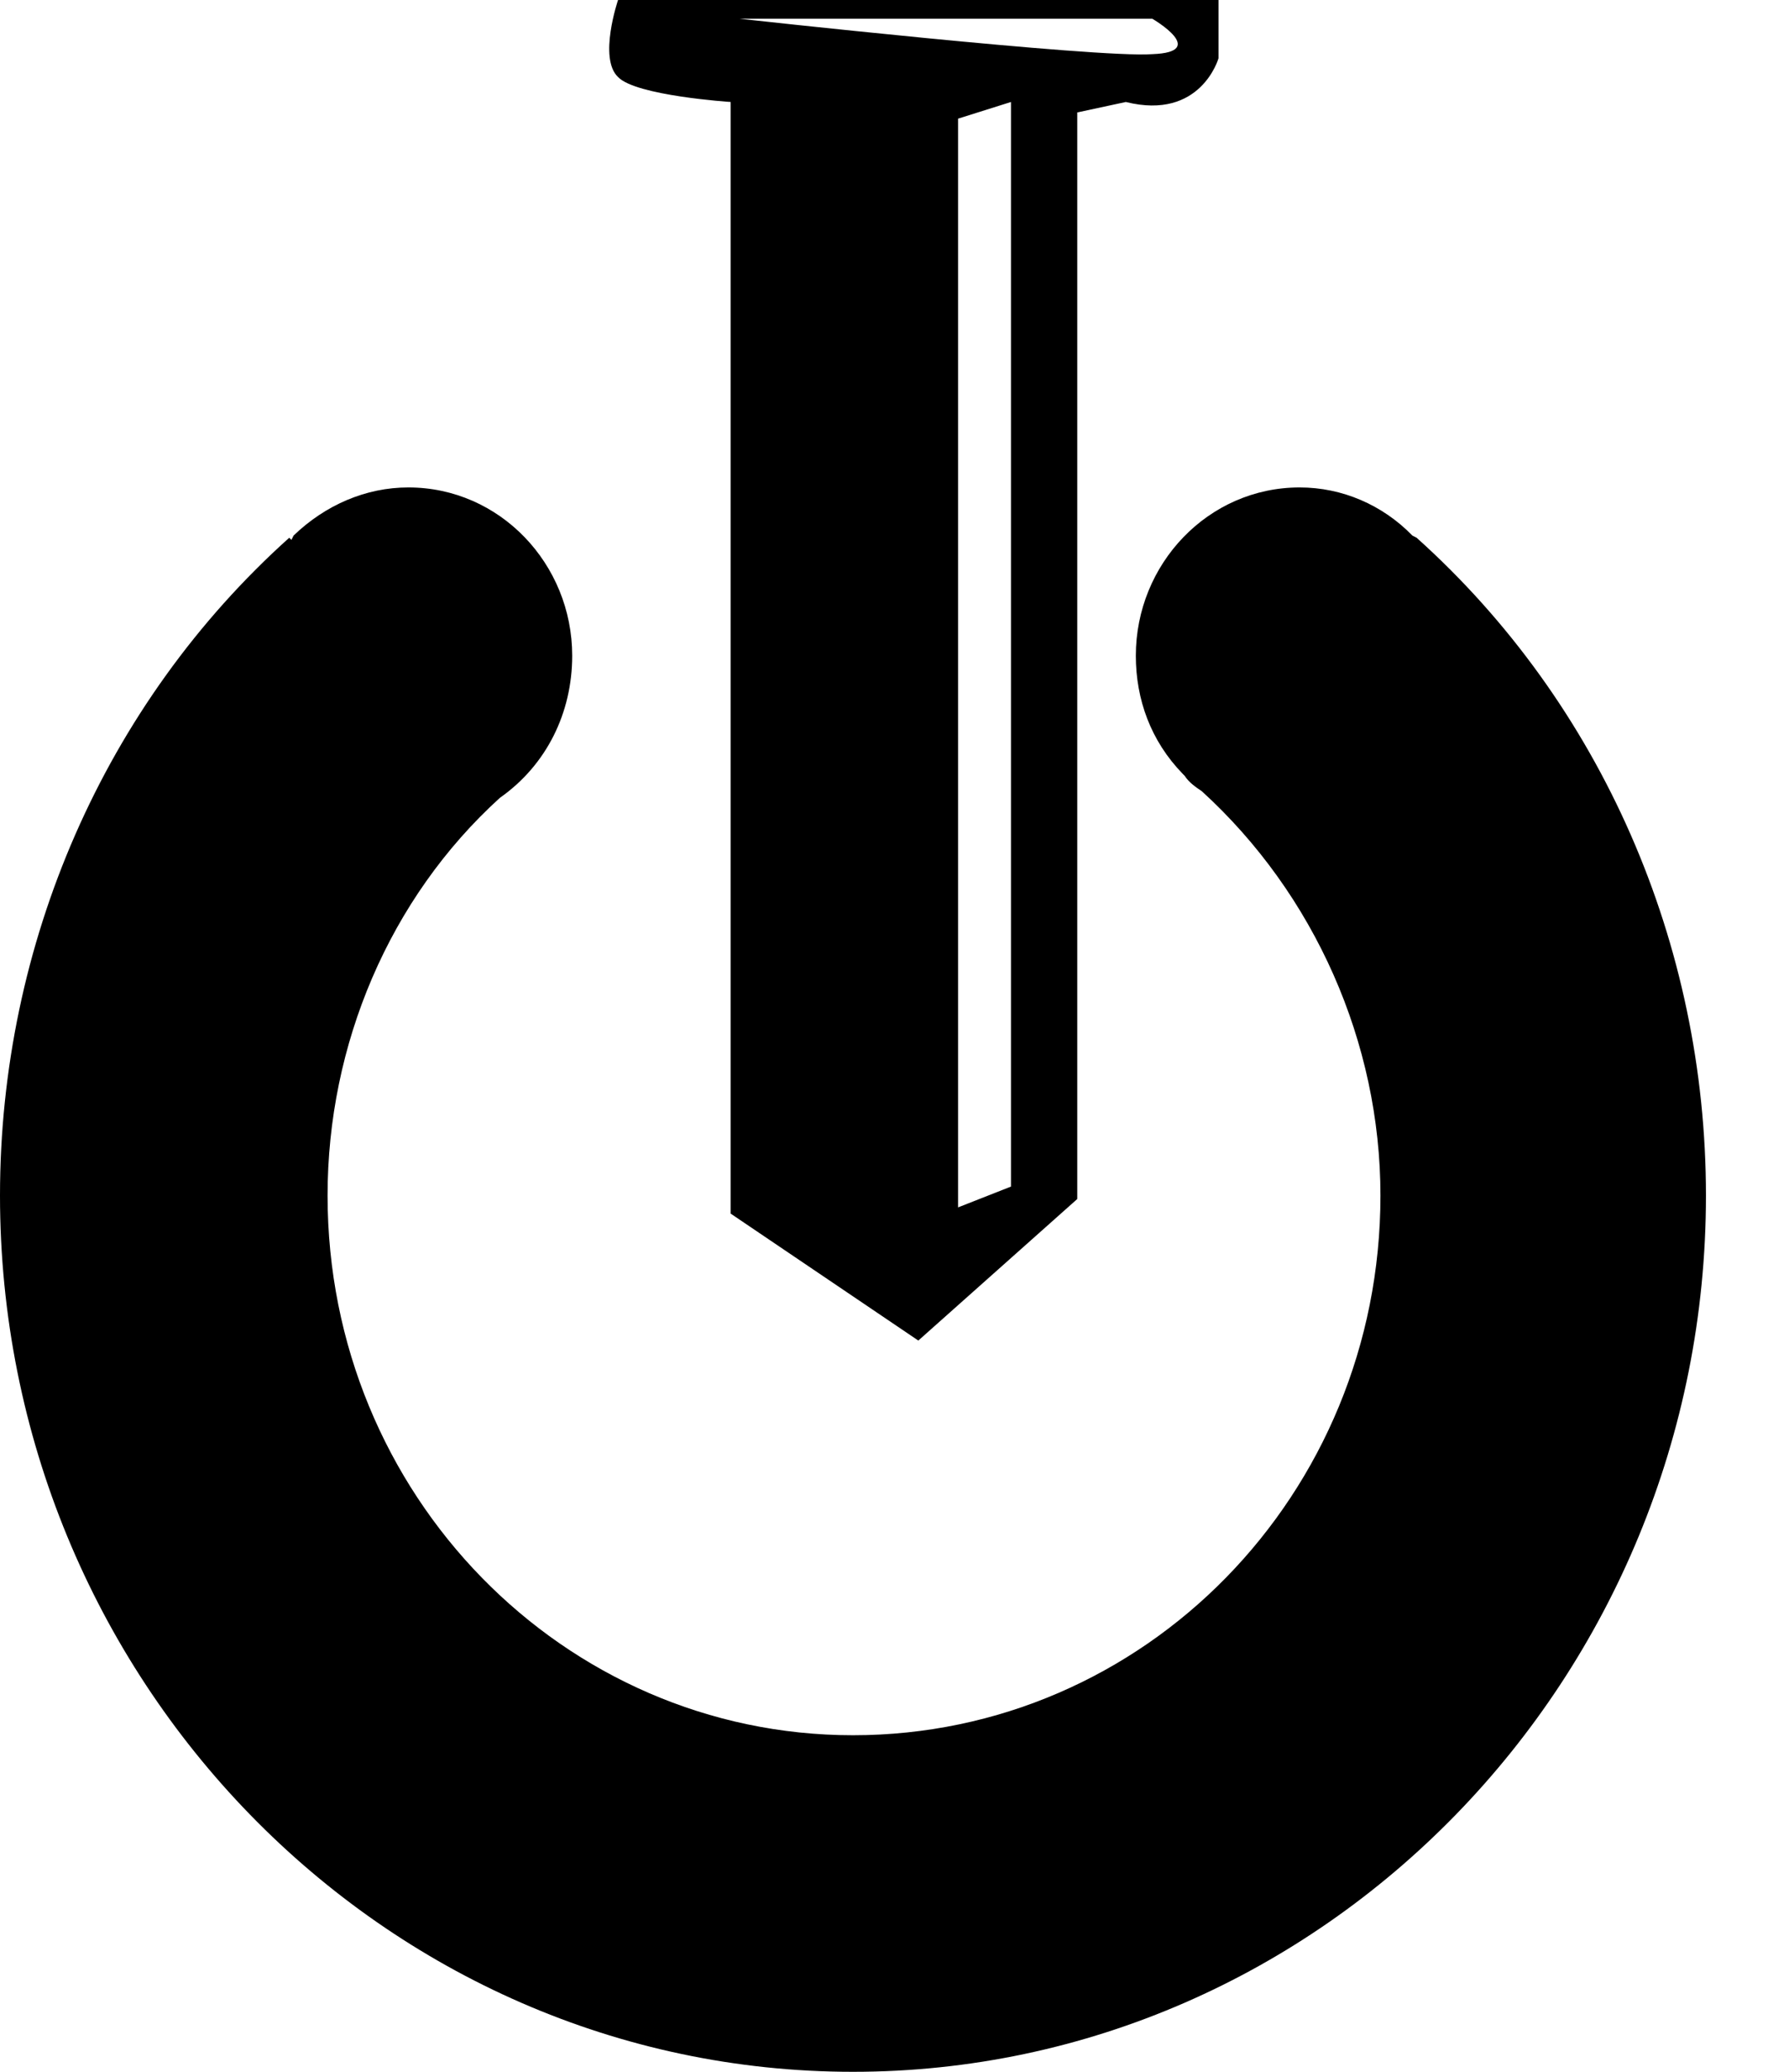 <svg width="19" height="22" viewBox="0 0 19 22" fill="none" xmlns="http://www.w3.org/2000/svg">
<path fill-rule="evenodd" clip-rule="evenodd" d="M6.564 0C6.564 0 6.353 0.619 6.564 0.818C6.752 1.017 7.76 1.083 7.76 1.083V12.887L9.753 14.235L11.441 12.732V1.194L11.957 1.083C12.754 1.282 12.941 0.619 12.941 0.619V0H6.564ZM10.737 12.6L10.175 12.821V1.26L10.737 1.083V12.6ZM12.238 0.575C11.652 0.619 7.854 0.199 7.854 0.199H12.238C12.238 0.199 12.847 0.553 12.238 0.575Z" fill="#000000"/>
<path fill-rule="evenodd" clip-rule="evenodd" d="M15.045 5.71L15 5.687C14.684 5.362 14.255 5.176 13.803 5.176C12.831 5.176 12.063 5.989 12.063 6.963C12.063 7.427 12.222 7.868 12.56 8.216L12.583 8.24C12.628 8.309 12.696 8.356 12.764 8.402C13.961 9.493 14.661 11.07 14.661 12.695C14.661 15.874 12.154 18.426 9.059 18.426C5.987 18.426 3.479 15.874 3.479 12.695C3.479 11.094 4.134 9.539 5.309 8.472C5.806 8.123 6.077 7.567 6.077 6.963C6.077 5.989 5.309 5.176 4.337 5.176C3.886 5.176 3.456 5.362 3.118 5.687L3.095 5.733L3.072 5.71C1.107 7.474 0 10.026 0 12.695C0 17.823 4.066 22 9.059 22C14.051 22 18.118 17.823 18.118 12.695C18.118 10.026 17.011 7.474 15.045 5.71Z" fill="#000000"/>
</svg>
